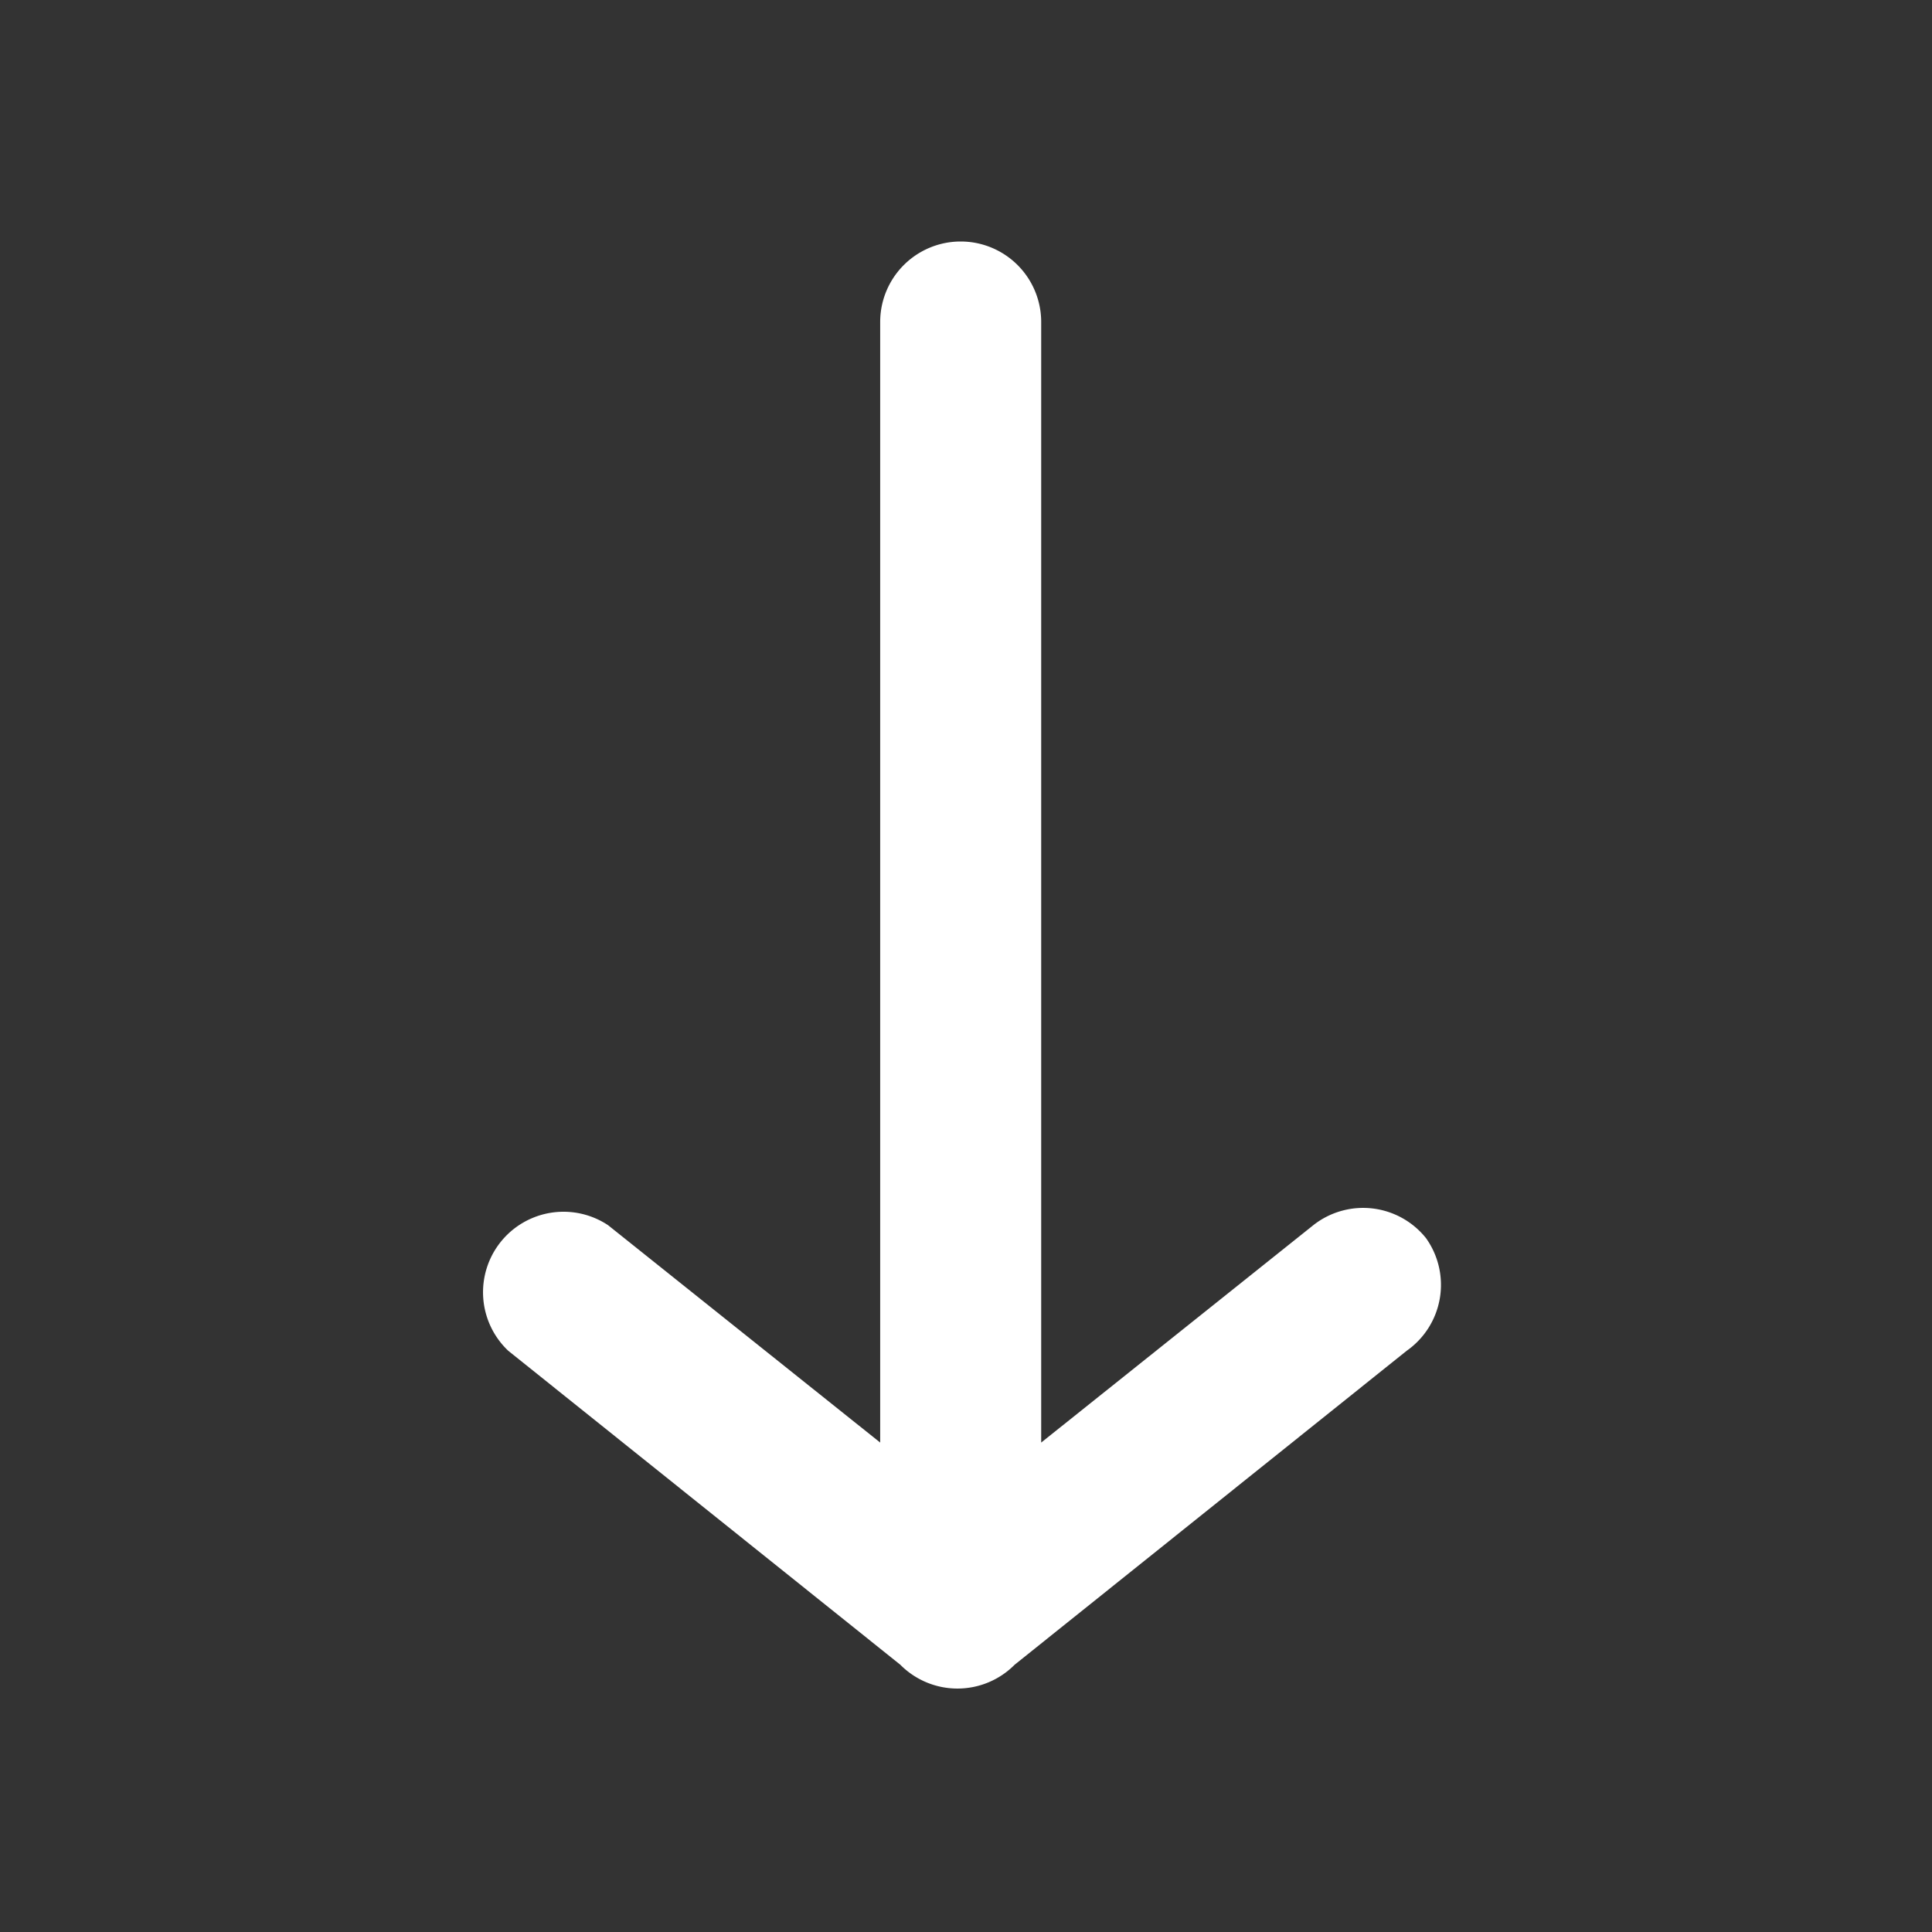 <svg id="ic-arrows-bottom" xmlns="http://www.w3.org/2000/svg" width="24" height="24" viewBox="0 0 24 24">
  <rect x="0" y="0" width="24" height="24" fill="#333333" stroke="none"/>
  <rect id="Rectangle_59" data-name="Rectangle 59" width="24" height="24" fill="none"/>
  <g id="Layer" transform="translate(-0.066)">
    <g id="Vrstva_121" data-name="Vrstva 121">
      <path id="Path_596" data-name="Path 596" d="M17.78,15.38a1,1,0,0,0-1.4-.16L13,17.92V4a1,1,0,0,0-2,0V17.92l-3.38-2.7a1,1,0,0,0-1.24,1.56l4.87,3.9h0a1,1,0,0,0,1.42,0h0l4.87-3.9a1,1,0,0,0,.24-1.4Z" fill="#fff" fill-rule="evenodd"/>
    </g>
  </g>
</svg>

